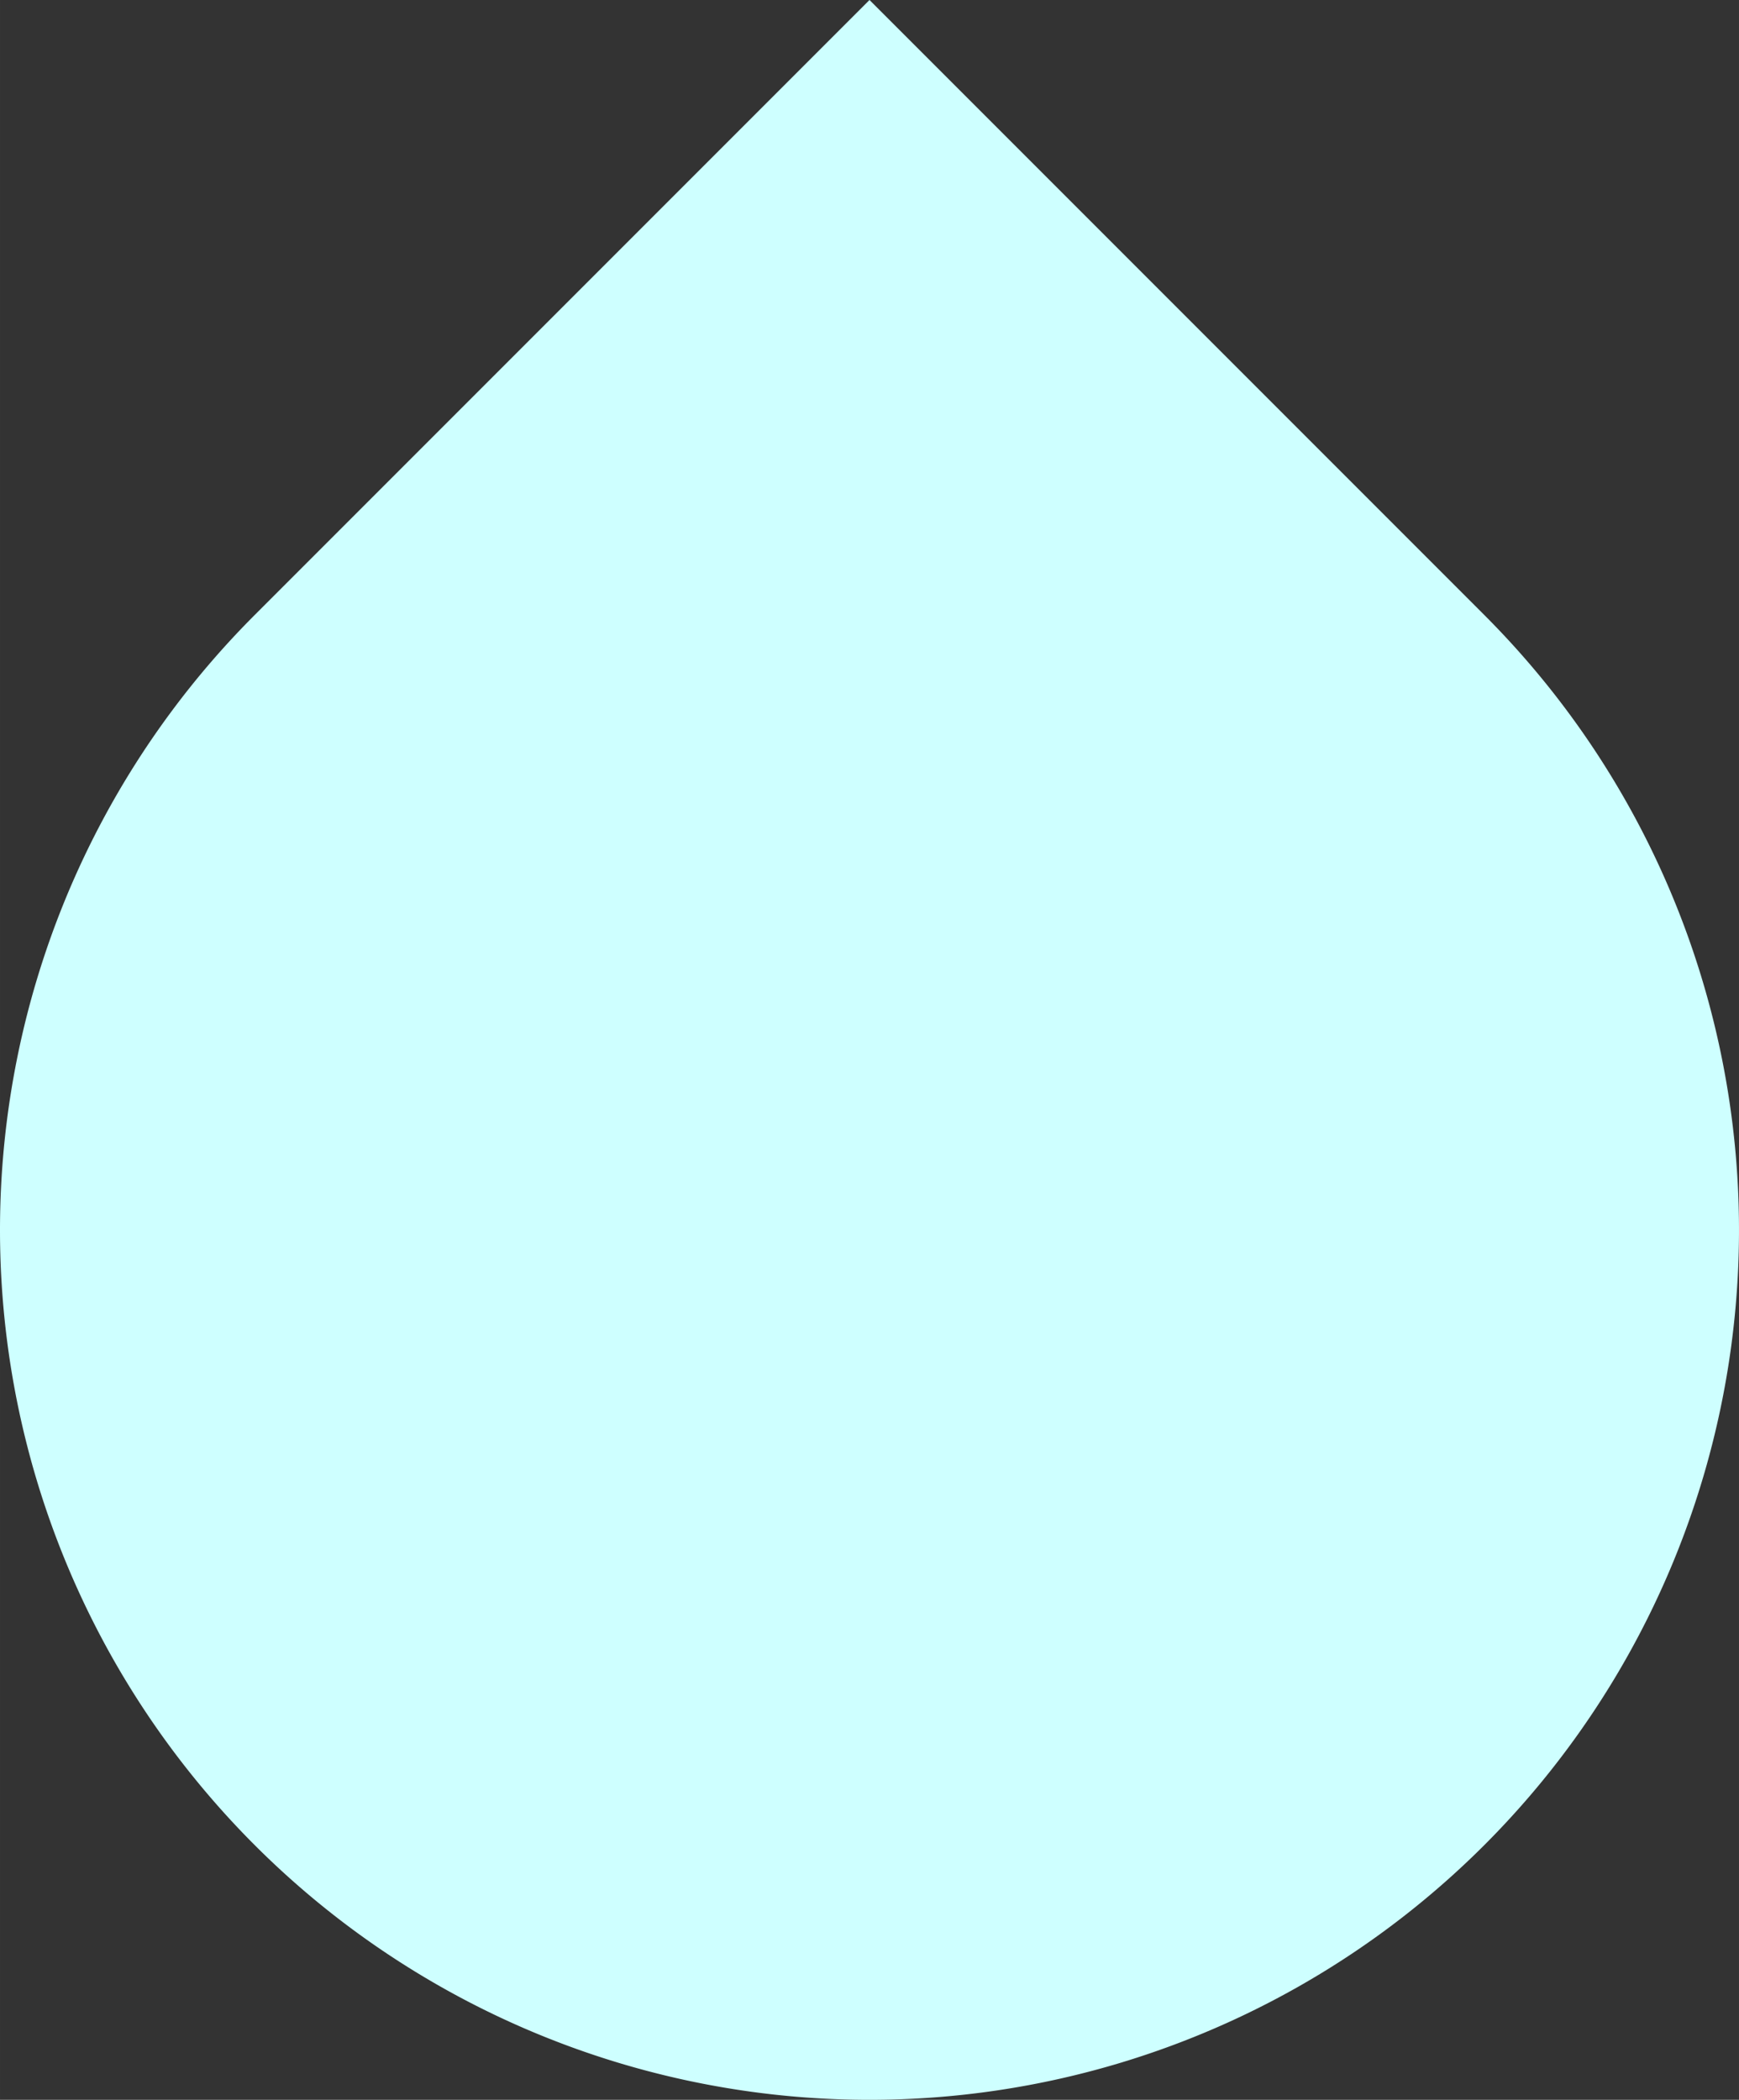 <svg xmlns="http://www.w3.org/2000/svg" width="480" height="579.4" viewBox="0 0 127 153.3"><rect x="0" y="0" width="127" height="153.3" fill="#333333" stroke="none"/><path d="M63.5 0 18.6 44.9a63.5 63.5 0 1 0 89.8 0L63.5 0z" fill="#ceffff"/></svg>